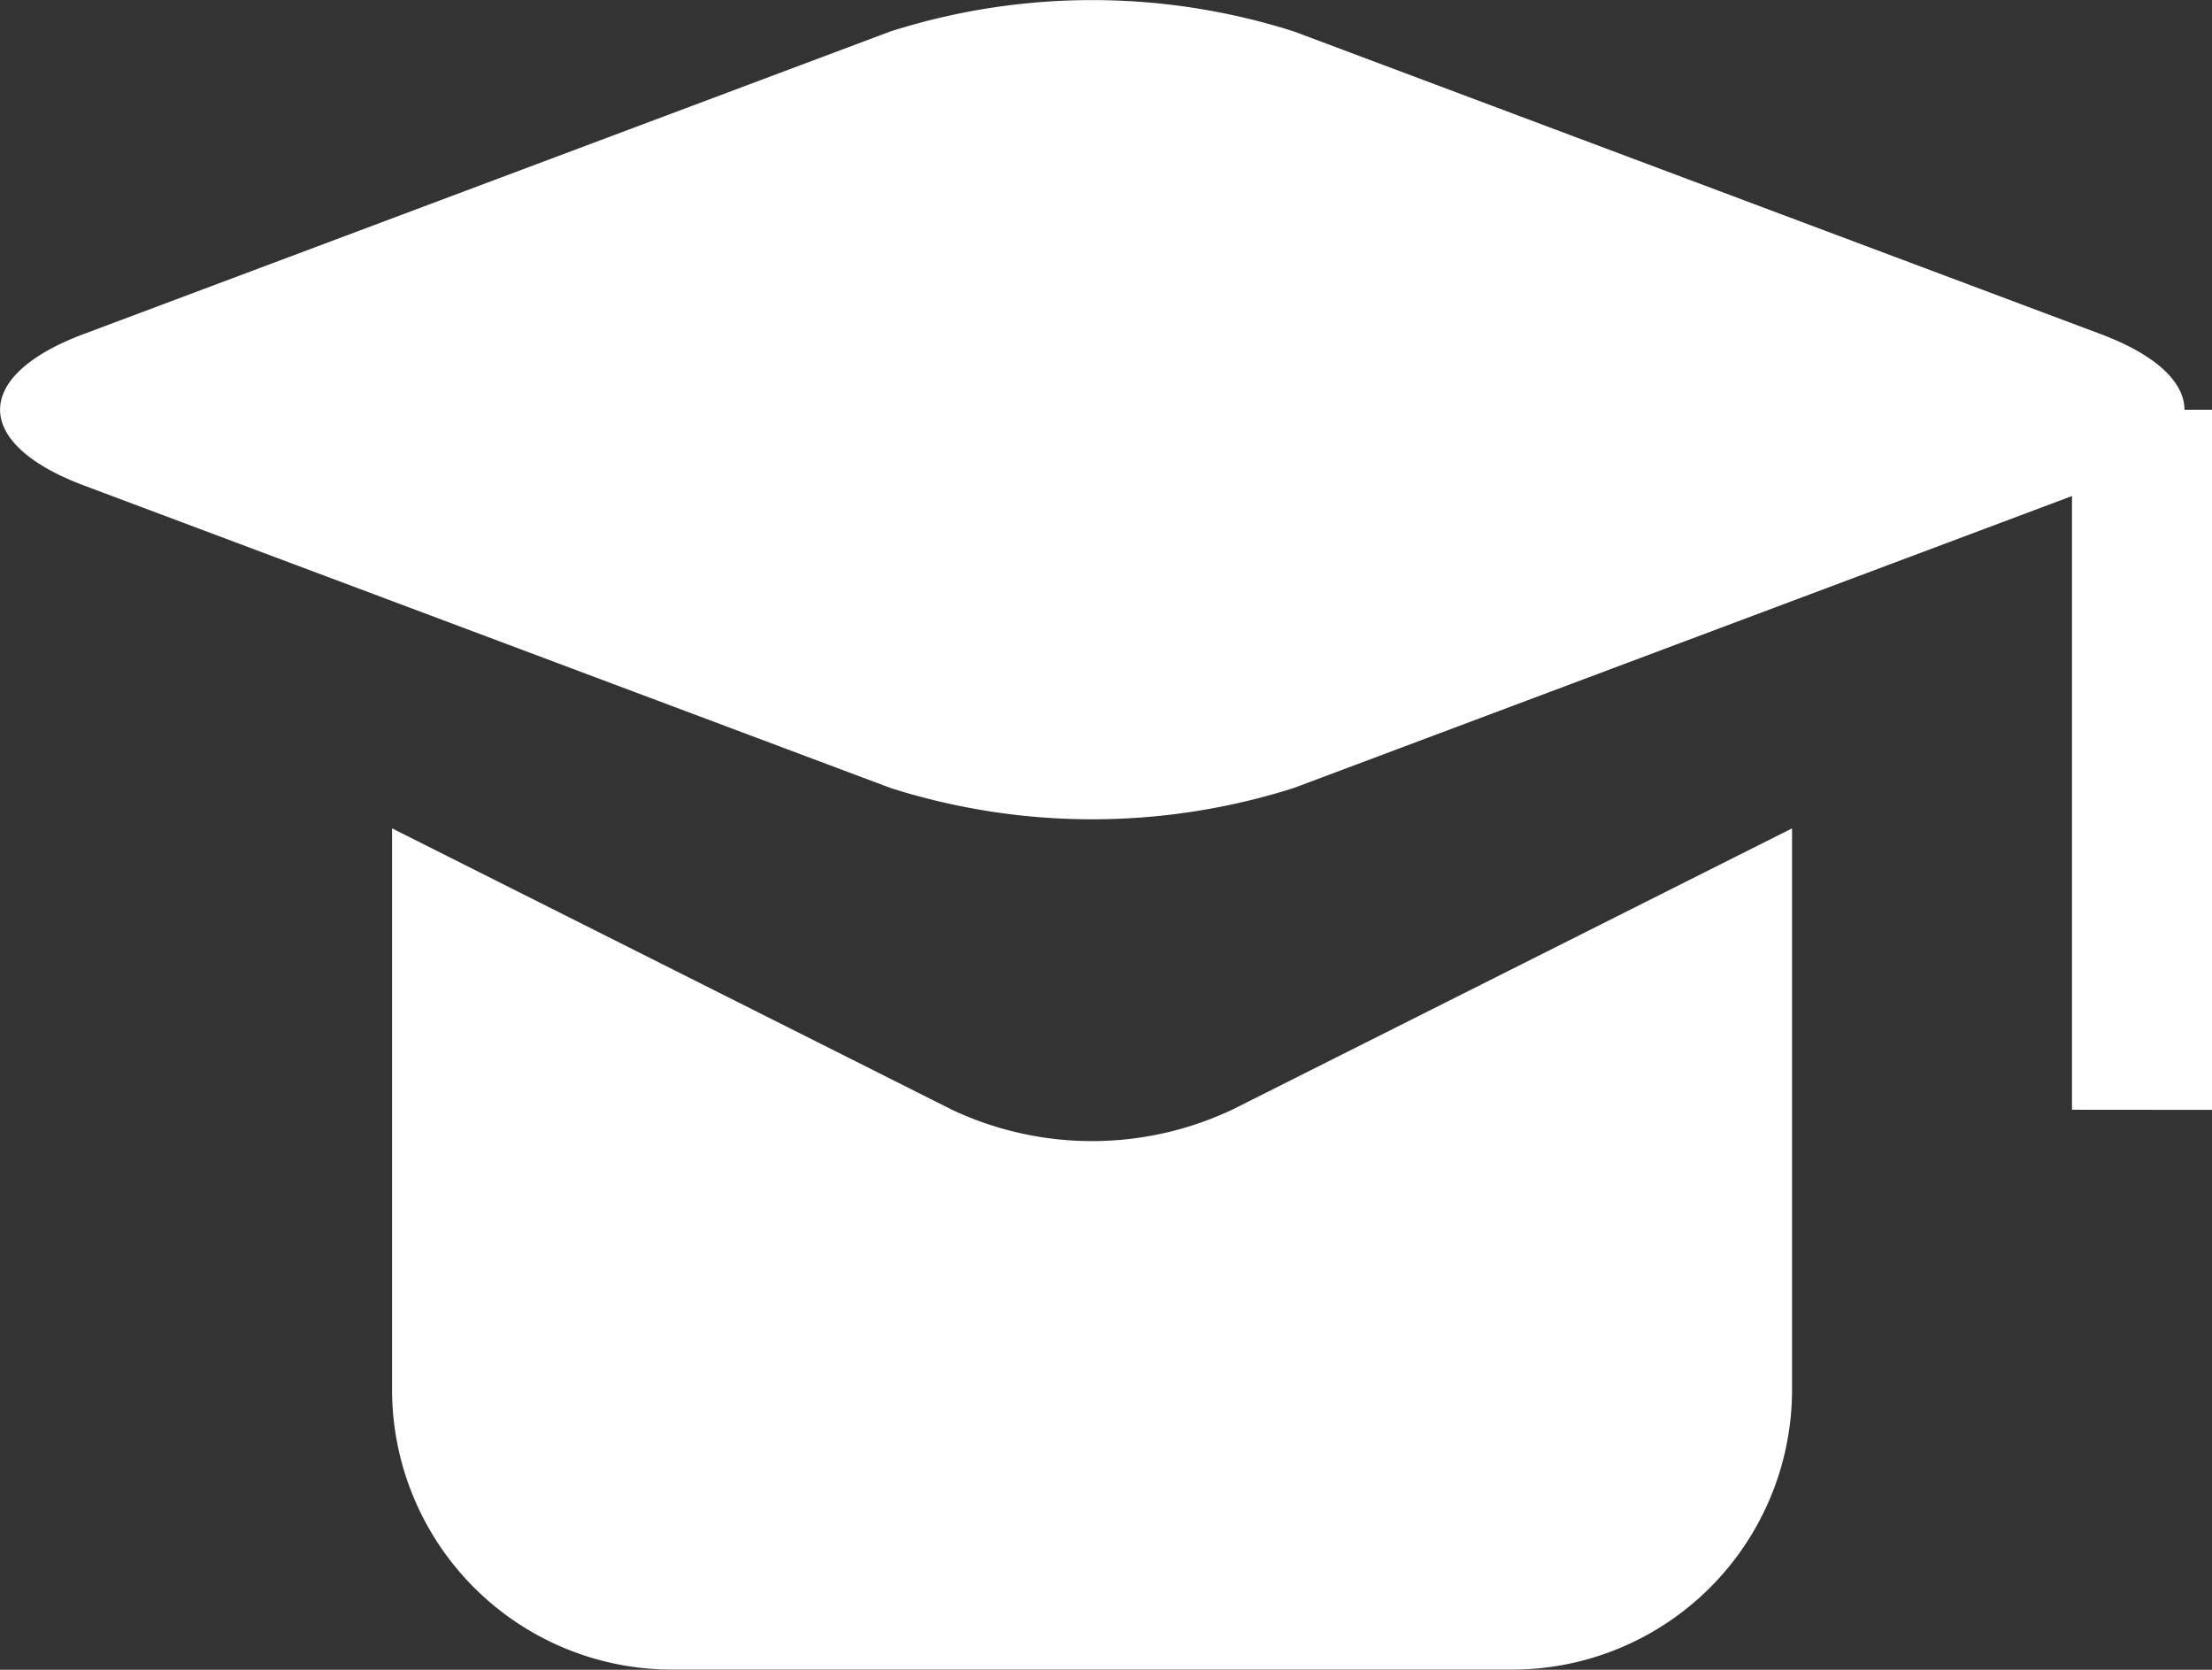 <svg xmlns="http://www.w3.org/2000/svg" width="36.955" height="27.89" viewBox="0 0 36.955 27.89">
  <rect x="0" y="0" width="36.955" height="27.89" fill="#333333" stroke="none"/>
  <path id="MMi2" d="M97.272,190.276V180.025l-13,4.876a11.11,11.11,0,0,1-6.74,0l-13.479-5.054c-1.861-.7-1.861-1.83,0-2.527l13.479-5.055a11.11,11.11,0,0,1,6.74,0l13.479,5.055c.931.349,1.4.806,1.4,1.264h.465v11.694Zm-14.032,0,9.355-4.7v9.374a4.677,4.677,0,0,1-4.677,4.677H73.884a4.678,4.678,0,0,1-4.678-4.677v-9.374l9.355,4.7A5.487,5.487,0,0,0,83.239,190.276Z" transform="translate(-62.656 -171.74)" fill="#fff"/>
</svg>
